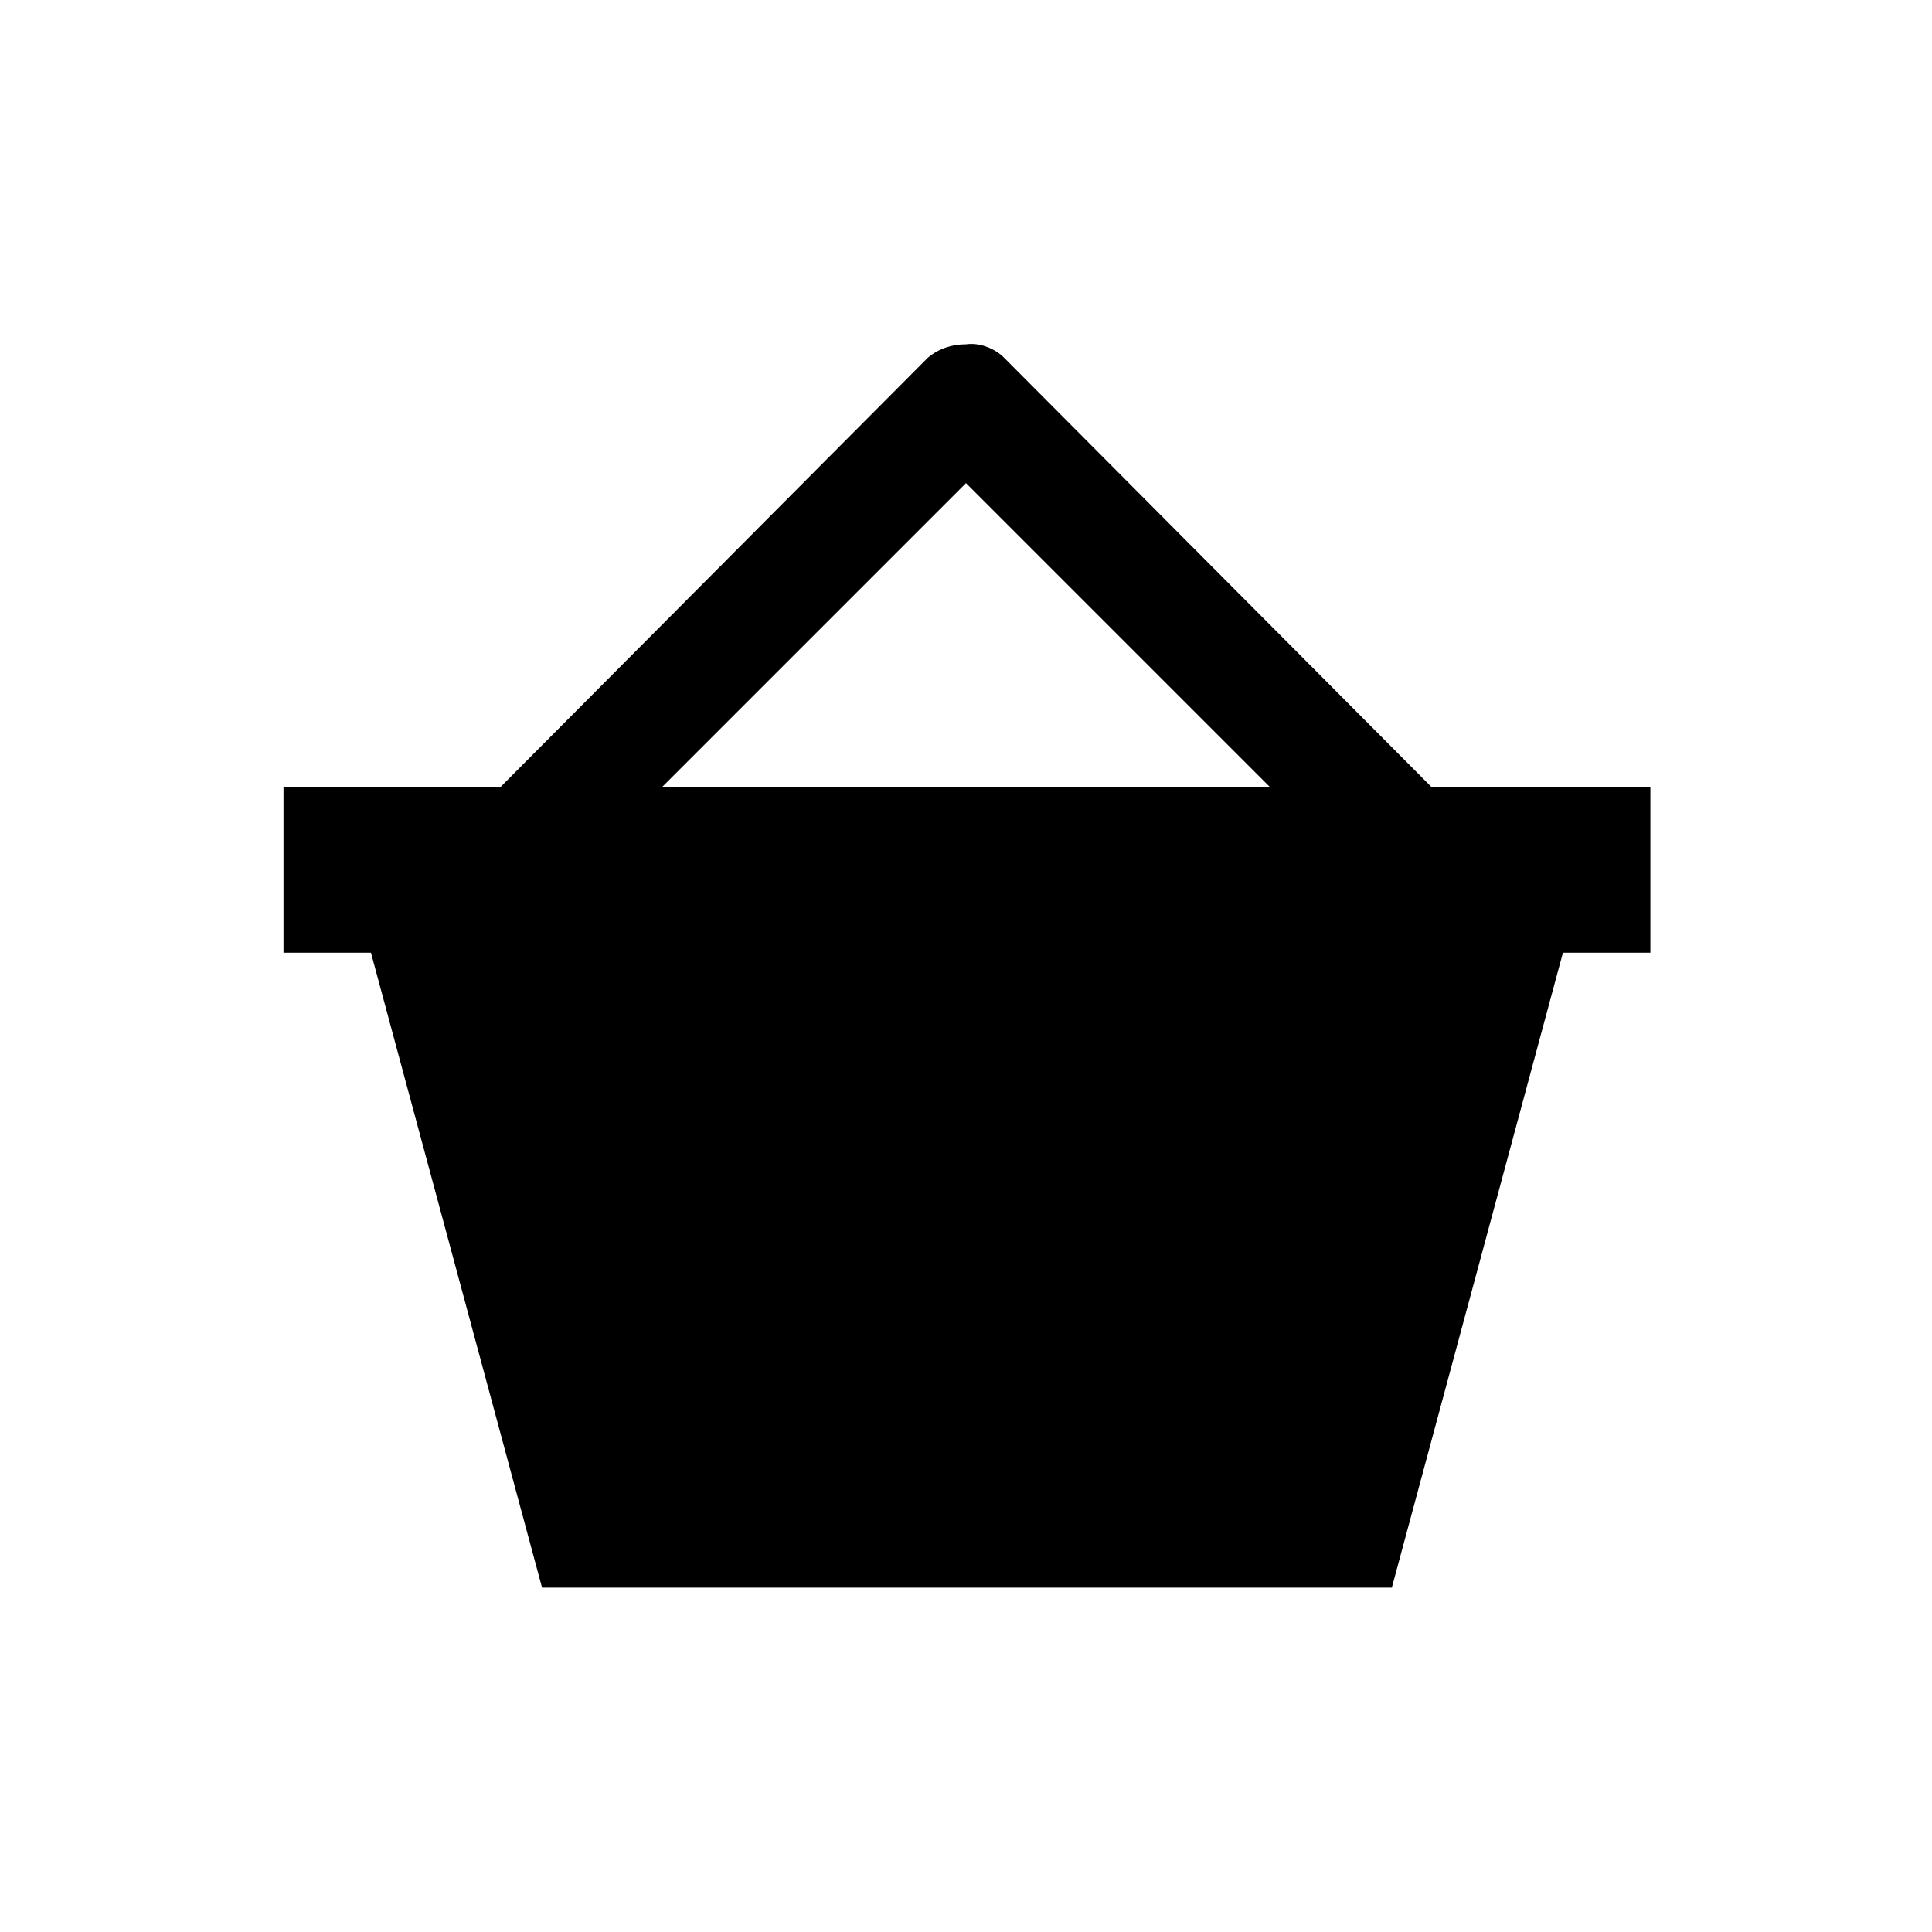 <?xml version="1.0" encoding="UTF-8"?>
<!-- The Best Svg Icon site in the world: iconSvg.co, Visit us! https://iconsvg.co -->
<svg fill="#000000" width="800px" height="800px" version="1.1" viewBox="144 144 512 512" xmlns="http://www.w3.org/2000/svg">
 <path d="m523.43 352.64-113.36-113.86c-2.519-2.519-6.551-4.031-10.078-3.527-3.527 0-7.055 1.008-10.078 3.527l-113.35 113.86h-57.434v43.832h23.176l45.344 168.27h225.2l45.344-168.27h23.176v-43.832zm-204.04 0 80.609-80.609 80.609 80.609z"/>
</svg>